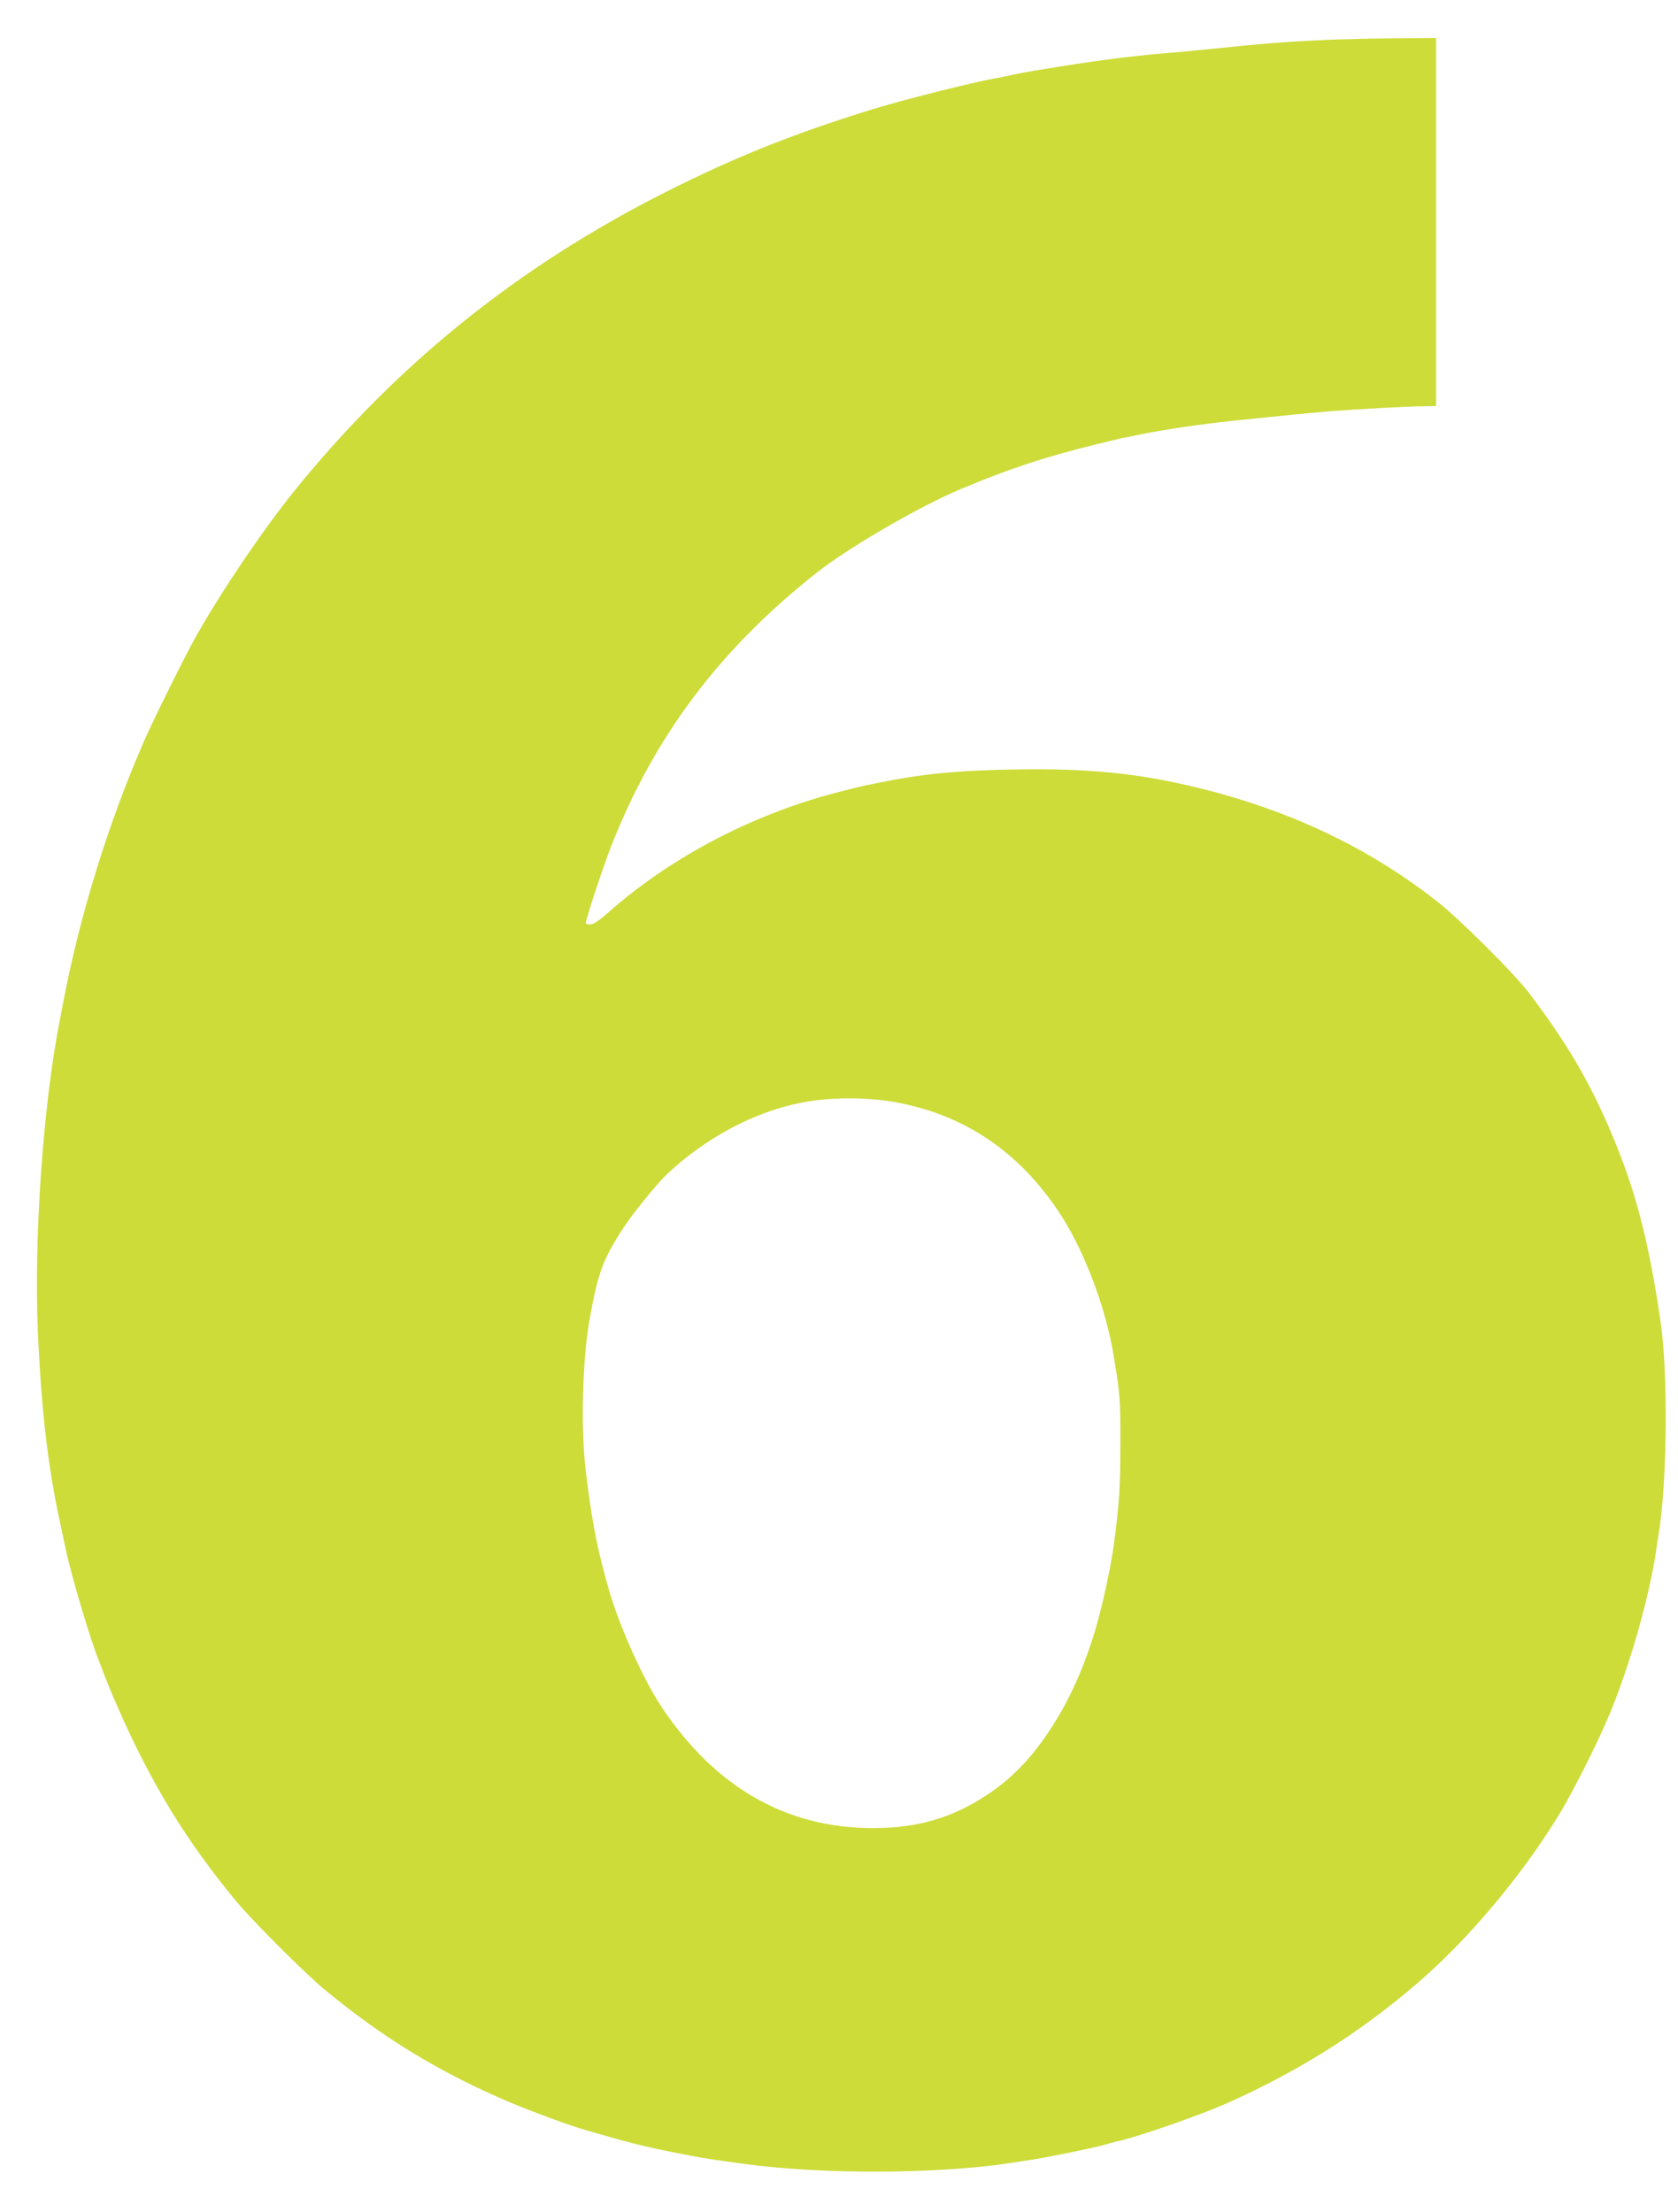 <?xml version="1.0" standalone="no"?>
<!DOCTYPE svg PUBLIC "-//W3C//DTD SVG 20010904//EN"
 "http://www.w3.org/TR/2001/REC-SVG-20010904/DTD/svg10.dtd">
<svg version="1.0" xmlns="http://www.w3.org/2000/svg"
 width="971pt" height="1280pt" viewBox="0 0 971 1280"
 preserveAspectRatio="xMidYMid meet">
<g transform="translate(0,1280) scale(0.1,-0.1)"
fill="#cddc39" stroke="none">
<path d="M7670 12569 c-222 -10 -361 -21 -620 -48 -107 -11 -251 -25 -320 -30
-113 -10 -214 -21 -317 -35 -177 -24 -215 -30 -433 -66 -36 -6 -94 -17 -130
-25 -36 -8 -81 -17 -100 -20 -114 -20 -517 -121 -680 -171 -464 -142 -808
-279 -1215 -484 -855 -431 -1556 -995 -2151 -1730 -181 -225 -416 -571 -568
-840 -64 -113 -251 -490 -305 -615 -201 -460 -368 -1000 -460 -1480 -12 -60
-23 -121 -26 -135 -95 -484 -149 -1246 -126 -1792 19 -446 58 -785 127 -1103
14 -66 30 -138 34 -160 31 -148 144 -529 190 -640 4 -11 14 -36 21 -55 41
-114 144 -348 219 -495 161 -317 322 -563 554 -845 90 -110 406 -426 516 -516
341 -281 663 -477 1066 -649 107 -46 358 -139 434 -160 25 -7 92 -27 150 -43
127 -37 246 -65 360 -87 47 -9 105 -20 130 -25 25 -5 81 -14 125 -21 44 -6
109 -15 145 -20 405 -57 982 -63 1430 -14 34 3 92 12 245 35 94 14 358 68 421
86 28 8 60 16 70 19 118 24 487 153 649 225 440 197 813 438 1155 744 281 253
575 612 776 948 77 130 212 400 274 548 120 286 235 691 275 965 2 17 9 64 16
105 47 313 51 909 9 1205 -69 476 -148 779 -295 1119 -123 288 -257 513 -470
793 -82 108 -398 423 -525 523 -439 346 -953 576 -1560 699 -261 53 -532 74
-877 68 -337 -5 -550 -26 -798 -77 -27 -6 -59 -12 -70 -14 -32 -6 -185 -45
-245 -62 -463 -133 -901 -368 -1242 -668 -60 -53 -94 -76 -112 -76 -14 0 -26
3 -26 8 0 23 100 326 147 446 249 633 624 1134 1183 1577 189 150 599 388 845
491 283 118 480 183 780 257 66 16 131 32 145 35 14 2 59 11 100 20 157 32
356 61 555 82 388 40 379 39 565 55 143 11 445 28 538 28 l62 1 0 1065 0 1065
-227 -2 c-126 0 -311 -5 -413 -9z m-2505 -6145 c413 -70 742 -293 979 -664
136 -213 258 -540 301 -810 37 -224 39 -253 38 -515 0 -247 -6 -334 -37 -570
-13 -101 -51 -286 -85 -415 -56 -216 -143 -429 -241 -591 -122 -203 -246 -339
-406 -445 -203 -135 -404 -194 -662 -194 -503 0 -915 237 -1225 703 -112 170
-257 497 -312 707 -3 8 -9 33 -15 55 -49 177 -80 347 -110 600 -30 242 -20
639 20 869 50 280 76 353 198 541 56 85 194 255 253 311 223 209 498 356 769
411 162 33 365 35 535 7z"/>
</g>
</svg>
